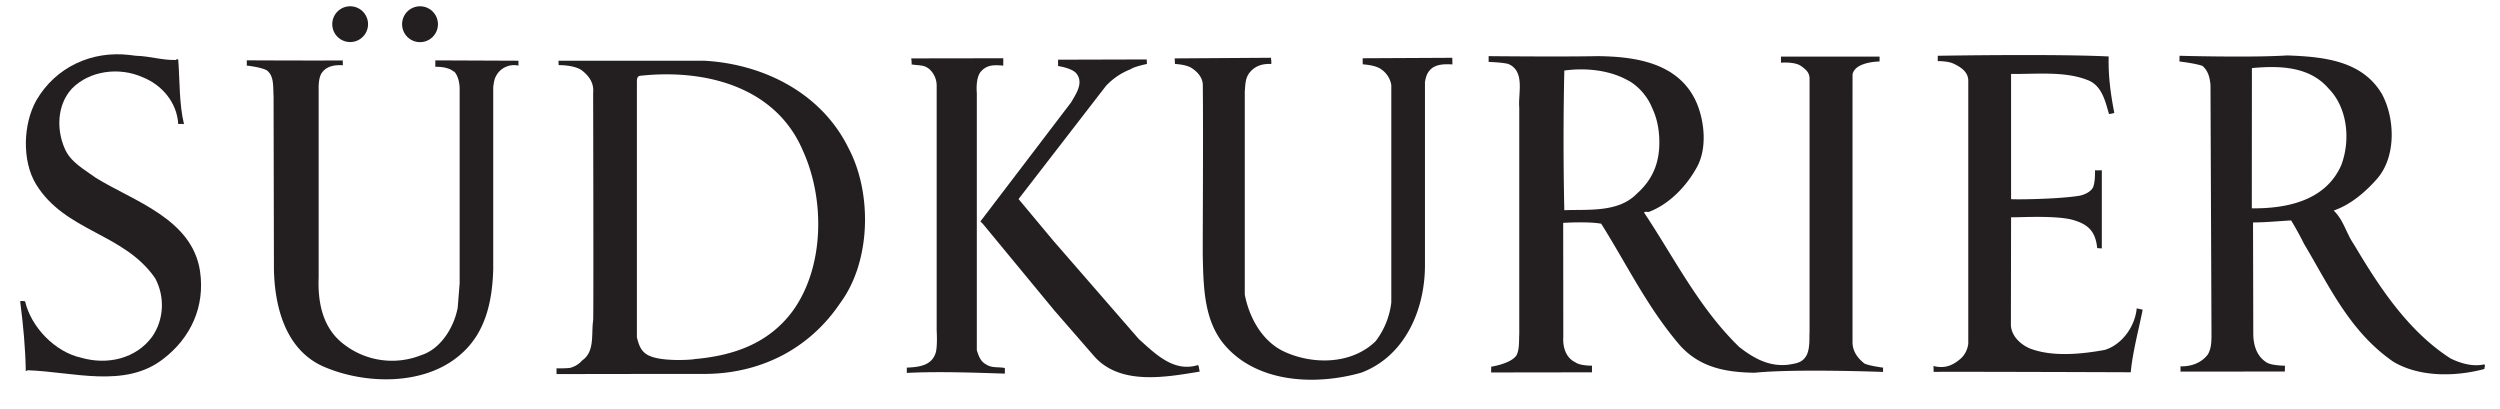 <svg xmlns="http://www.w3.org/2000/svg" version="1.0" width="70.86" height="11.58"><defs><clipPath id="a"><path d="M330.386 74.858H163.749V57.85h166.637v17.008z"/></clipPath></defs><g clip-path="url(#a)" transform="matrix(1.25 0 0 -1.25 -222.872 83.304)"><path d="M181.387 65.378c.306-.007.579-.102.9-.095.015.023.03.023.052.008.037-.464.019-1.013.131-1.463-.009-.001.01.009-.131.003-.029.492-.373.892-.814 1.064-.523.232-1.195.15-1.598-.262-.336-.366-.351-.925-.164-1.352.127-.313.455-.485.709-.671.859-.53 2.181-.926 2.361-2.114.119-.806-.211-1.516-.837-1.994-.867-.671-2.032-.291-3.07-.254l-.044-.022c-.007.522-.06 1.068-.127 1.584.03.021.103 0 .112 0 .134-.582.679-1.151 1.276-1.279.591-.17 1.24-.021 1.606.479.269.389.291.904.068 1.323-.71 1.03-2.04 1.051-2.704 2.135-.321.531-.291 1.366.007 1.897.441.762 1.263 1.135 2.122 1.031l.145-.018" style="fill:#231f20;fill-opacity:1;fill-rule:nonzero;stroke:none"/></g><path d="M599.124 788.67c-.017.53.056 1.082.159 1.596-.046.027-.103.027-.15.037-.101-.337-.195-.822-.624-.97-.645-.252-1.465-.157-2.152-.168v3.547c-.028.018 1.307.01 1.937-.094.14-.028.31-.102.385-.233.056-.14.058-.35.058-.49.056.008.192 0 .192 0v2.216l-.131-.009c-.049-.504-.288-.68-.68-.796-.513-.151-1.75-.058-1.761-.081l-.005 3.018c-.01.328.26.587.541.705.635.244 1.466.16 2.119.04.495-.15.86-.673.906-1.178l.169.038c-.114.578-.282 1.185-.338 1.773h-.092s-5.48-.02-5.494-.009l-.005-.169c.292.078.521.003.752-.192.223-.185.234-.45.234-.45v-7.468c-.017-.226-.199-.356-.416-.458-.16-.077-.449-.073-.449-.073v-.151s3.259-.058 4.845.019M575.388 788.883c-.199-.01-.418.03-.581.207-.162.17-.152.373-.17.577v5.751c.121.635.477 1.307 1.093 1.607.822.39 1.933.382 2.614-.282a2.23 2.23 0 0 0 .446-1.1v-6.162a.671.671 0 0 0-.287-.448c-.17-.126-.525-.137-.523-.14l-.002-.172 2.541-.013.003.188c-.287-.016-.558-.003-.702.25-.052.087-.076.251-.076.251v5.19c0 1.27-.569 2.576-1.8 3.044-1.335.382-3.044.29-3.949-.869-.505-.671-.53-1.54-.548-2.407-.008-.022.017-3.295 0-4.892-.01-.186-.134-.348-.32-.467-.159-.101-.469-.113-.469-.113l-.008-.158 2.727-.018s.02.12.011.176M567.792 788.72v.21c-.28-.023-.46-.023-.63.163-.165.18-.12.613-.12.613v7.29c.047.15.101.317.26.401.167.113.357.066.535.104v.159c-.907-.03-1.92-.065-2.779-.02v-.15c.33-.015.697-.05.815-.41.061-.185.031-.644.031-.644v-6.955a.634.634 0 0 0-.201-.446c-.155-.137-.299-.102-.514-.14.016-.012-.006-.17-.006-.17l2.609-.004M549.07 788.783c0 .047.004.137.004.137-.209-.013-.447.01-.592.207-.105.143-.095.421-.095.445v5.36c-.028.72.113 1.458.74 1.915a2.227 2.227 0 0 0 2.165.29c.56-.177.933-.795 1.036-1.346l.055-.69v-5.545c-.009-.169-.048-.353-.169-.474l.02.035c-.171-.175-.54-.152-.54-.152v-.184l2.356.01v.139a.575.575 0 0 0-.638.3c-.065.115-.077.326-.077.326v5.154c-.027.896-.213 1.81-.95 2.427-1 .858-2.633.83-3.79.353-1.168-.465-1.466-1.772-1.476-2.838l-.01-4.862c-.017-.262.02-.57-.195-.728-.177-.094-.564-.132-.564-.132v-.15s1.862.01 2.72.003" style="fill:#231f20;fill-opacity:1;fill-rule:nonzero;stroke:none" transform="translate(-539.355 -787.07)"/><path d="m571.857 788.755.007.128s-.365.075-.464.15a1.889 1.889 0 0 0-.7.475l-2.475 3.204.98 1.175 2.428 2.793c.485.437.999.95 1.681.736.028.056.028.122.046.187-.97.16-2.24.392-2.978-.42l-1.138-1.307-2.026-2.455-.075-.074 2.576-3.381c.131-.233.364-.55.14-.82-.13-.15-.514-.204-.514-.204v-.18l2.512-.007M548.773 787.756a.507.507 0 1 1 1.014-.002.507.507 0 0 1-1.014.002M550.752 787.756a.508.508 0 1 1 1.016.001.508.508 0 0 1-1.016-.001" style="fill:#231f20;fill-opacity:1;fill-rule:nonzero;stroke:none" transform="translate(-539.355 -787.07)"/><path d="M606.872 789.742c.365.683.402 1.745-.12 2.371-.347.403-.784.767-1.252.925.28.262.355.643.57.952.7 1.177 1.522 2.456 2.744 3.24.28.138.635.242.953.167.046.038 0 .084.008.131-.83.224-1.848.234-2.585-.206-1.242-.859-1.82-2.155-2.53-3.341a8.98 8.98 0 0 0-.365-.663c-.372.02-.727.057-1.08.057l.007 3.145c0 .327.093.643.373.82.14.095.524.095.524.095l-.002.166-2.958.002v-.15c.309.01.598-.102.775-.336.113-.195.103-.411.103-.662l-.028-6.974c-.019-.215-.066-.4-.224-.541-.196-.074-.656-.127-.656-.127l.003-.162s2.045.056 3.052-.01c1.018.037 2.128.14 2.688 1.101zm-1.517-.165c.543.55.625 1.466.364 2.165-.439 1.018-1.55 1.243-2.539 1.233l.003-3.975c.794-.074 1.631-.048 2.172.577M559.293 788.79c1.67.085 3.331.896 4.106 2.466.683 1.279.645 3.22-.224 4.396-.887 1.325-2.277 1.998-3.798 2.016-1.373 0-4.247.005-4.247.005l-.002-.163s.276.005.389-.014a.68.68 0 0 0 .34-.21c.363-.253.253-.738.31-1.13.015-.014 0-6.45 0-6.45.027-.263-.095-.465-.313-.636-.21-.163-.665-.154-.665-.154l-.005-.125h4.109zm2.819 2.55c.625 1.372.615 3.285-.282 4.536-.69.942-1.707 1.277-2.79 1.372 0 .014-.98.095-1.342-.126-.189-.116-.233-.276-.291-.49v-7.141c.008-.083-.029-.234.075-.271 1.847-.205 3.855.298 4.63 2.12M587.428 789.947c.242.541.327 1.345.01 1.886-.29.523-.776 1.028-1.345 1.242-.056.01-.094-.02-.14.018.849 1.27 1.55 2.698 2.697 3.81.392.308.842.57 1.392.504.252-.039.405-.066.515-.261.118-.21.073-.626.088-.619v-7.241c-.007-.169-.107-.248-.24-.344-.182-.132-.583-.094-.57-.094v-.173h2.795v.138s-.69 0-.766.363l-.001.557v7.04c0 .252.149.457.345.605.149.065.521.112.521.112l-.002.122s-2.478-.095-3.64.023c-.813-.012-1.548-.145-2.117-.778-.923-1.074-1.502-2.289-2.23-3.446-.367-.069-1.078-.024-1.078-.024s.003 2.115.003 3.235c-.017.28.067.589.347.719.127.097.466.094.466.094v.188l-2.859.004.003-.164s.568-.085.718-.326c.084-.16.067-.407.077-.595v-6.426c-.038-.383.176-1.026-.31-1.233-.168-.046-.558-.058-.558-.058v-.164s2.06.021 3.08 0c1.074.01 2.294.185 2.799 1.286zm-1.251.169c.092.187.168.427.197.715.068.716-.112 1.274-.626 1.73-.524.542-1.391.439-2.054.467a90.853 90.853 0 0 1 0-3.958c.579-.083 1.26-.018 1.774.263.307.148.587.474.709.783" style="fill:#231f20;fill-opacity:1;fill-rule:evenodd;stroke:none" transform="translate(-539.355 -787.07)"/></svg>